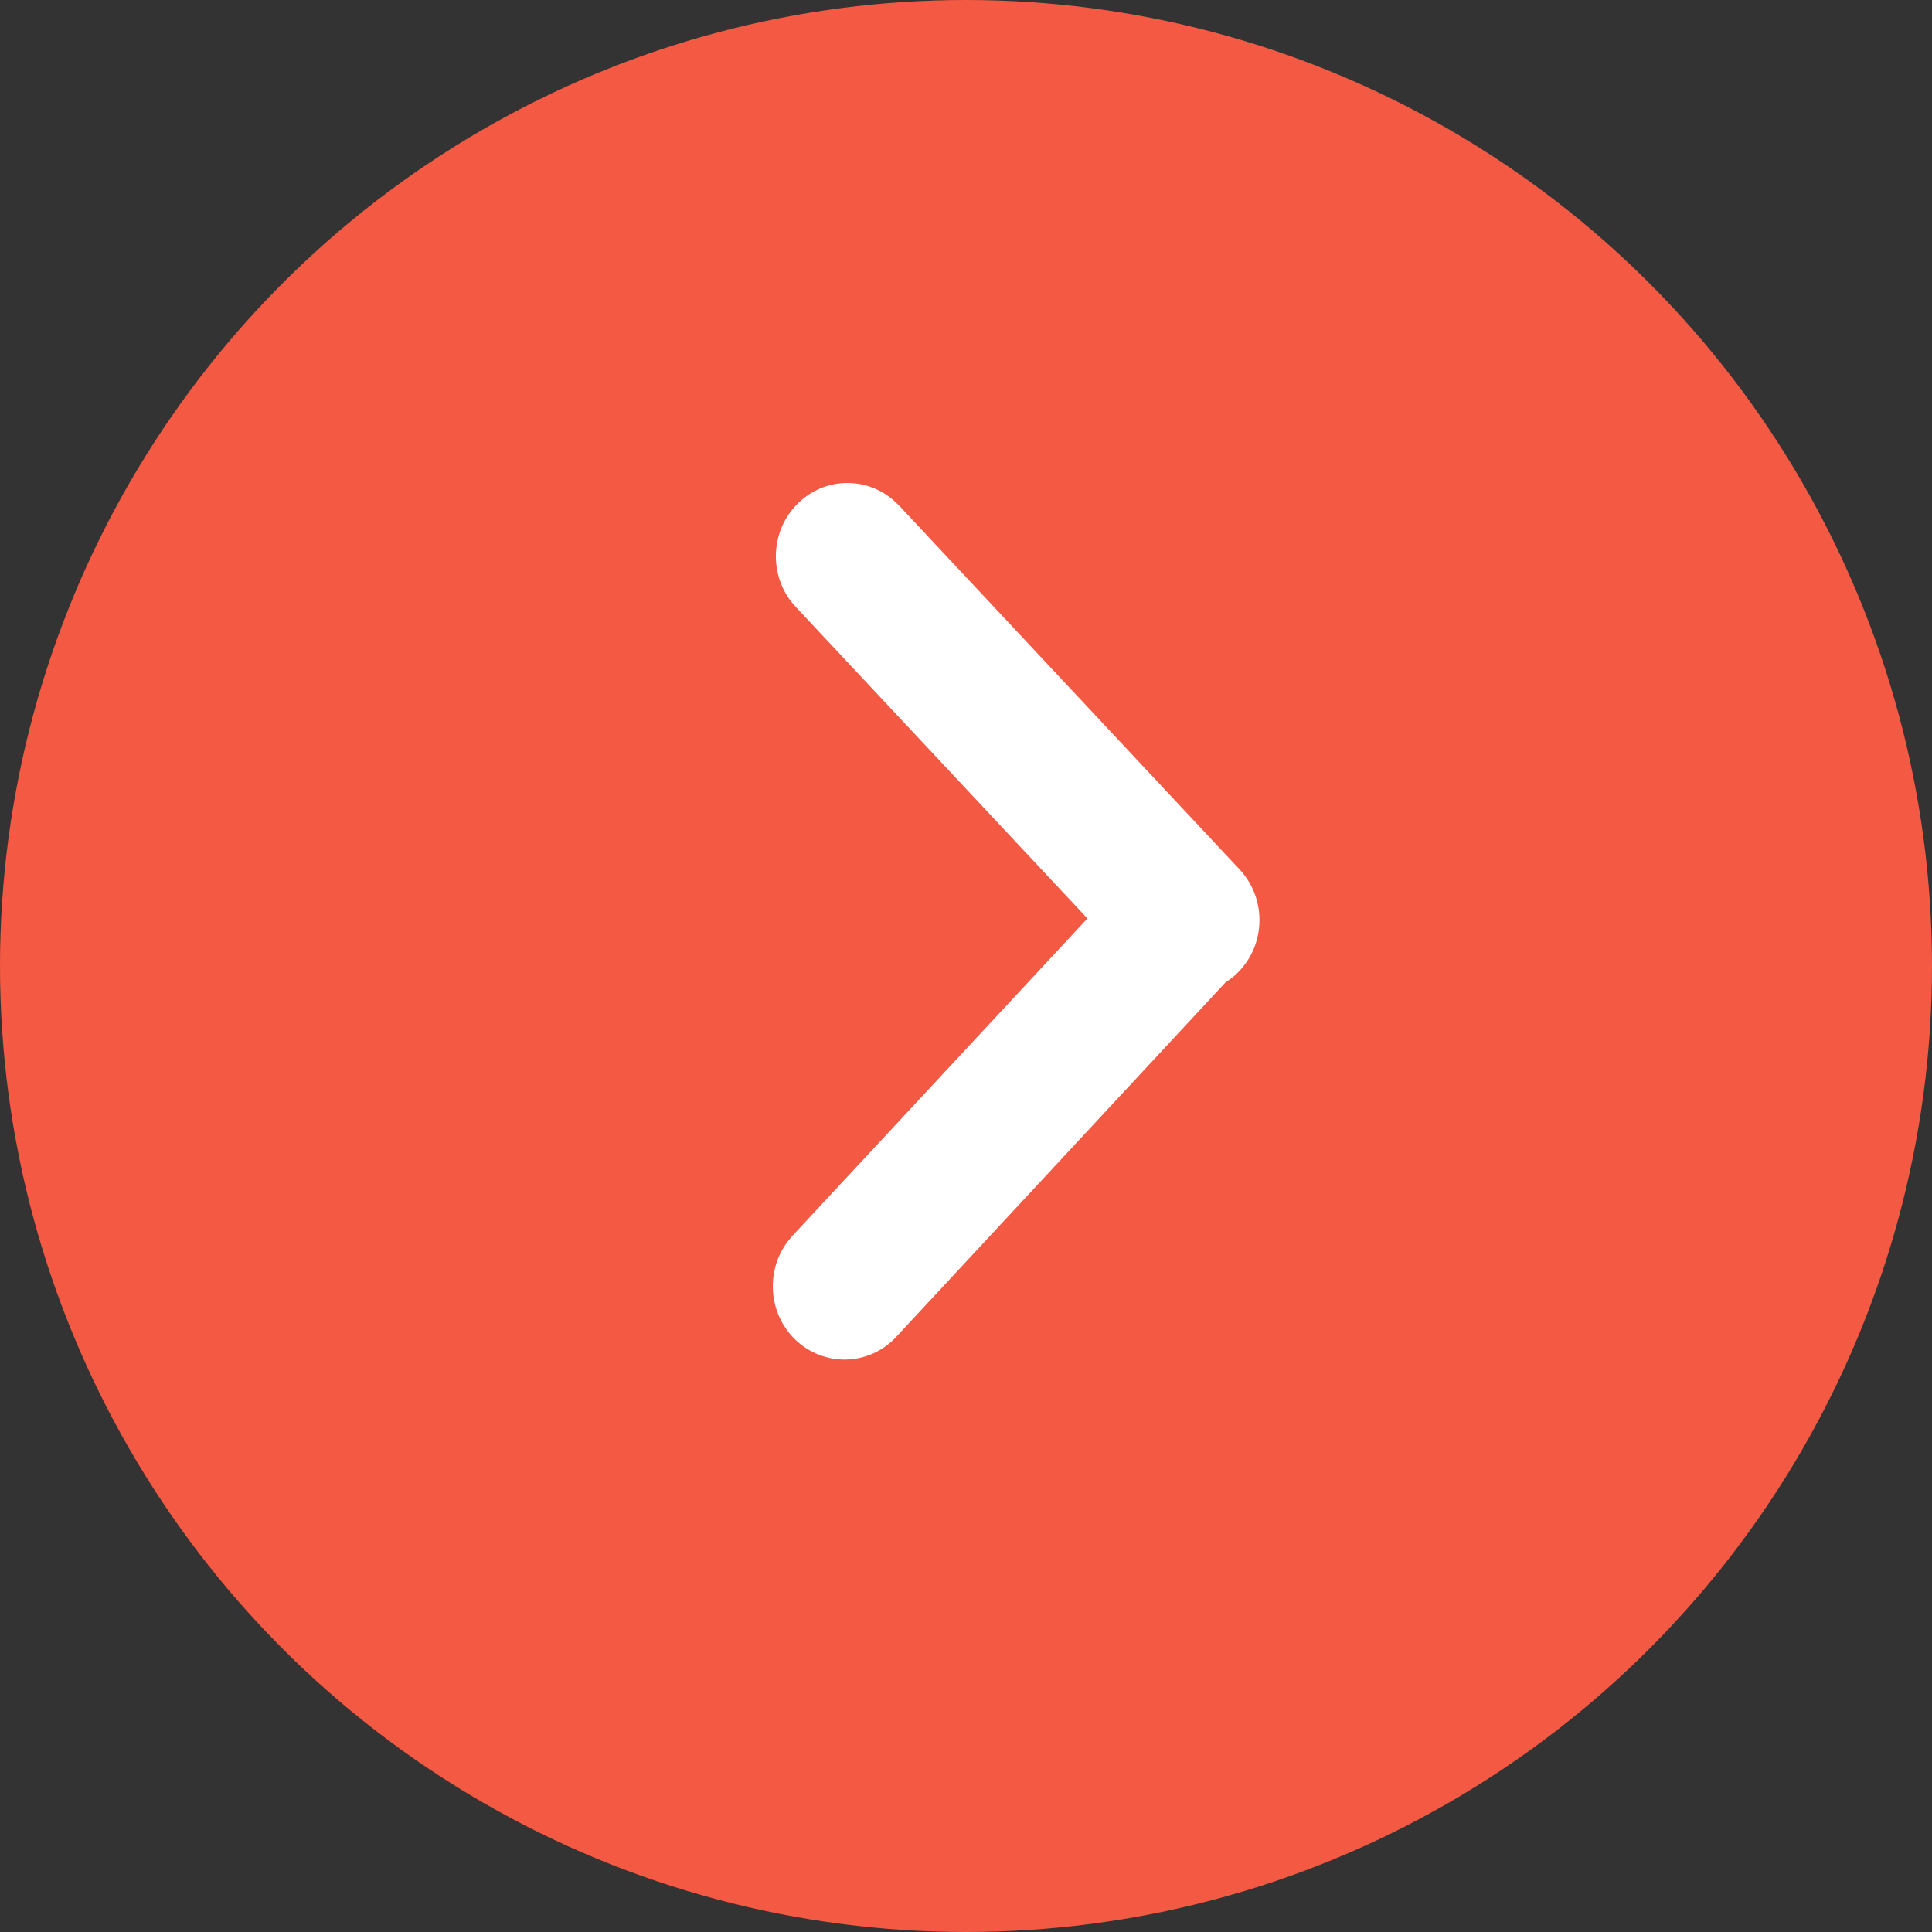 <svg width="20" height="20" viewBox="0 0 20 20" fill="none" xmlns="http://www.w3.org/2000/svg">
<rect x="0" y="0" width="20" height="20" fill="#333333" stroke="none"/>
<circle cx="10" cy="10" r="10" fill="#F45943"/>
<path d="M8.26 5.211C8.536 4.939 8.966 4.931 9.252 5.181L9.307 5.233L12.832 9C13.115 9.303 13.105 9.782 12.81 10.072C12.773 10.109 12.731 10.141 12.688 10.168L9.277 13.84C8.995 14.143 8.525 14.153 8.229 13.864C7.952 13.593 7.925 13.154 8.155 12.851L8.205 12.791L11.257 9.508L8.239 6.284L8.188 6.225C7.957 5.921 7.983 5.483 8.26 5.211Z" fill="white"/>
</svg>
